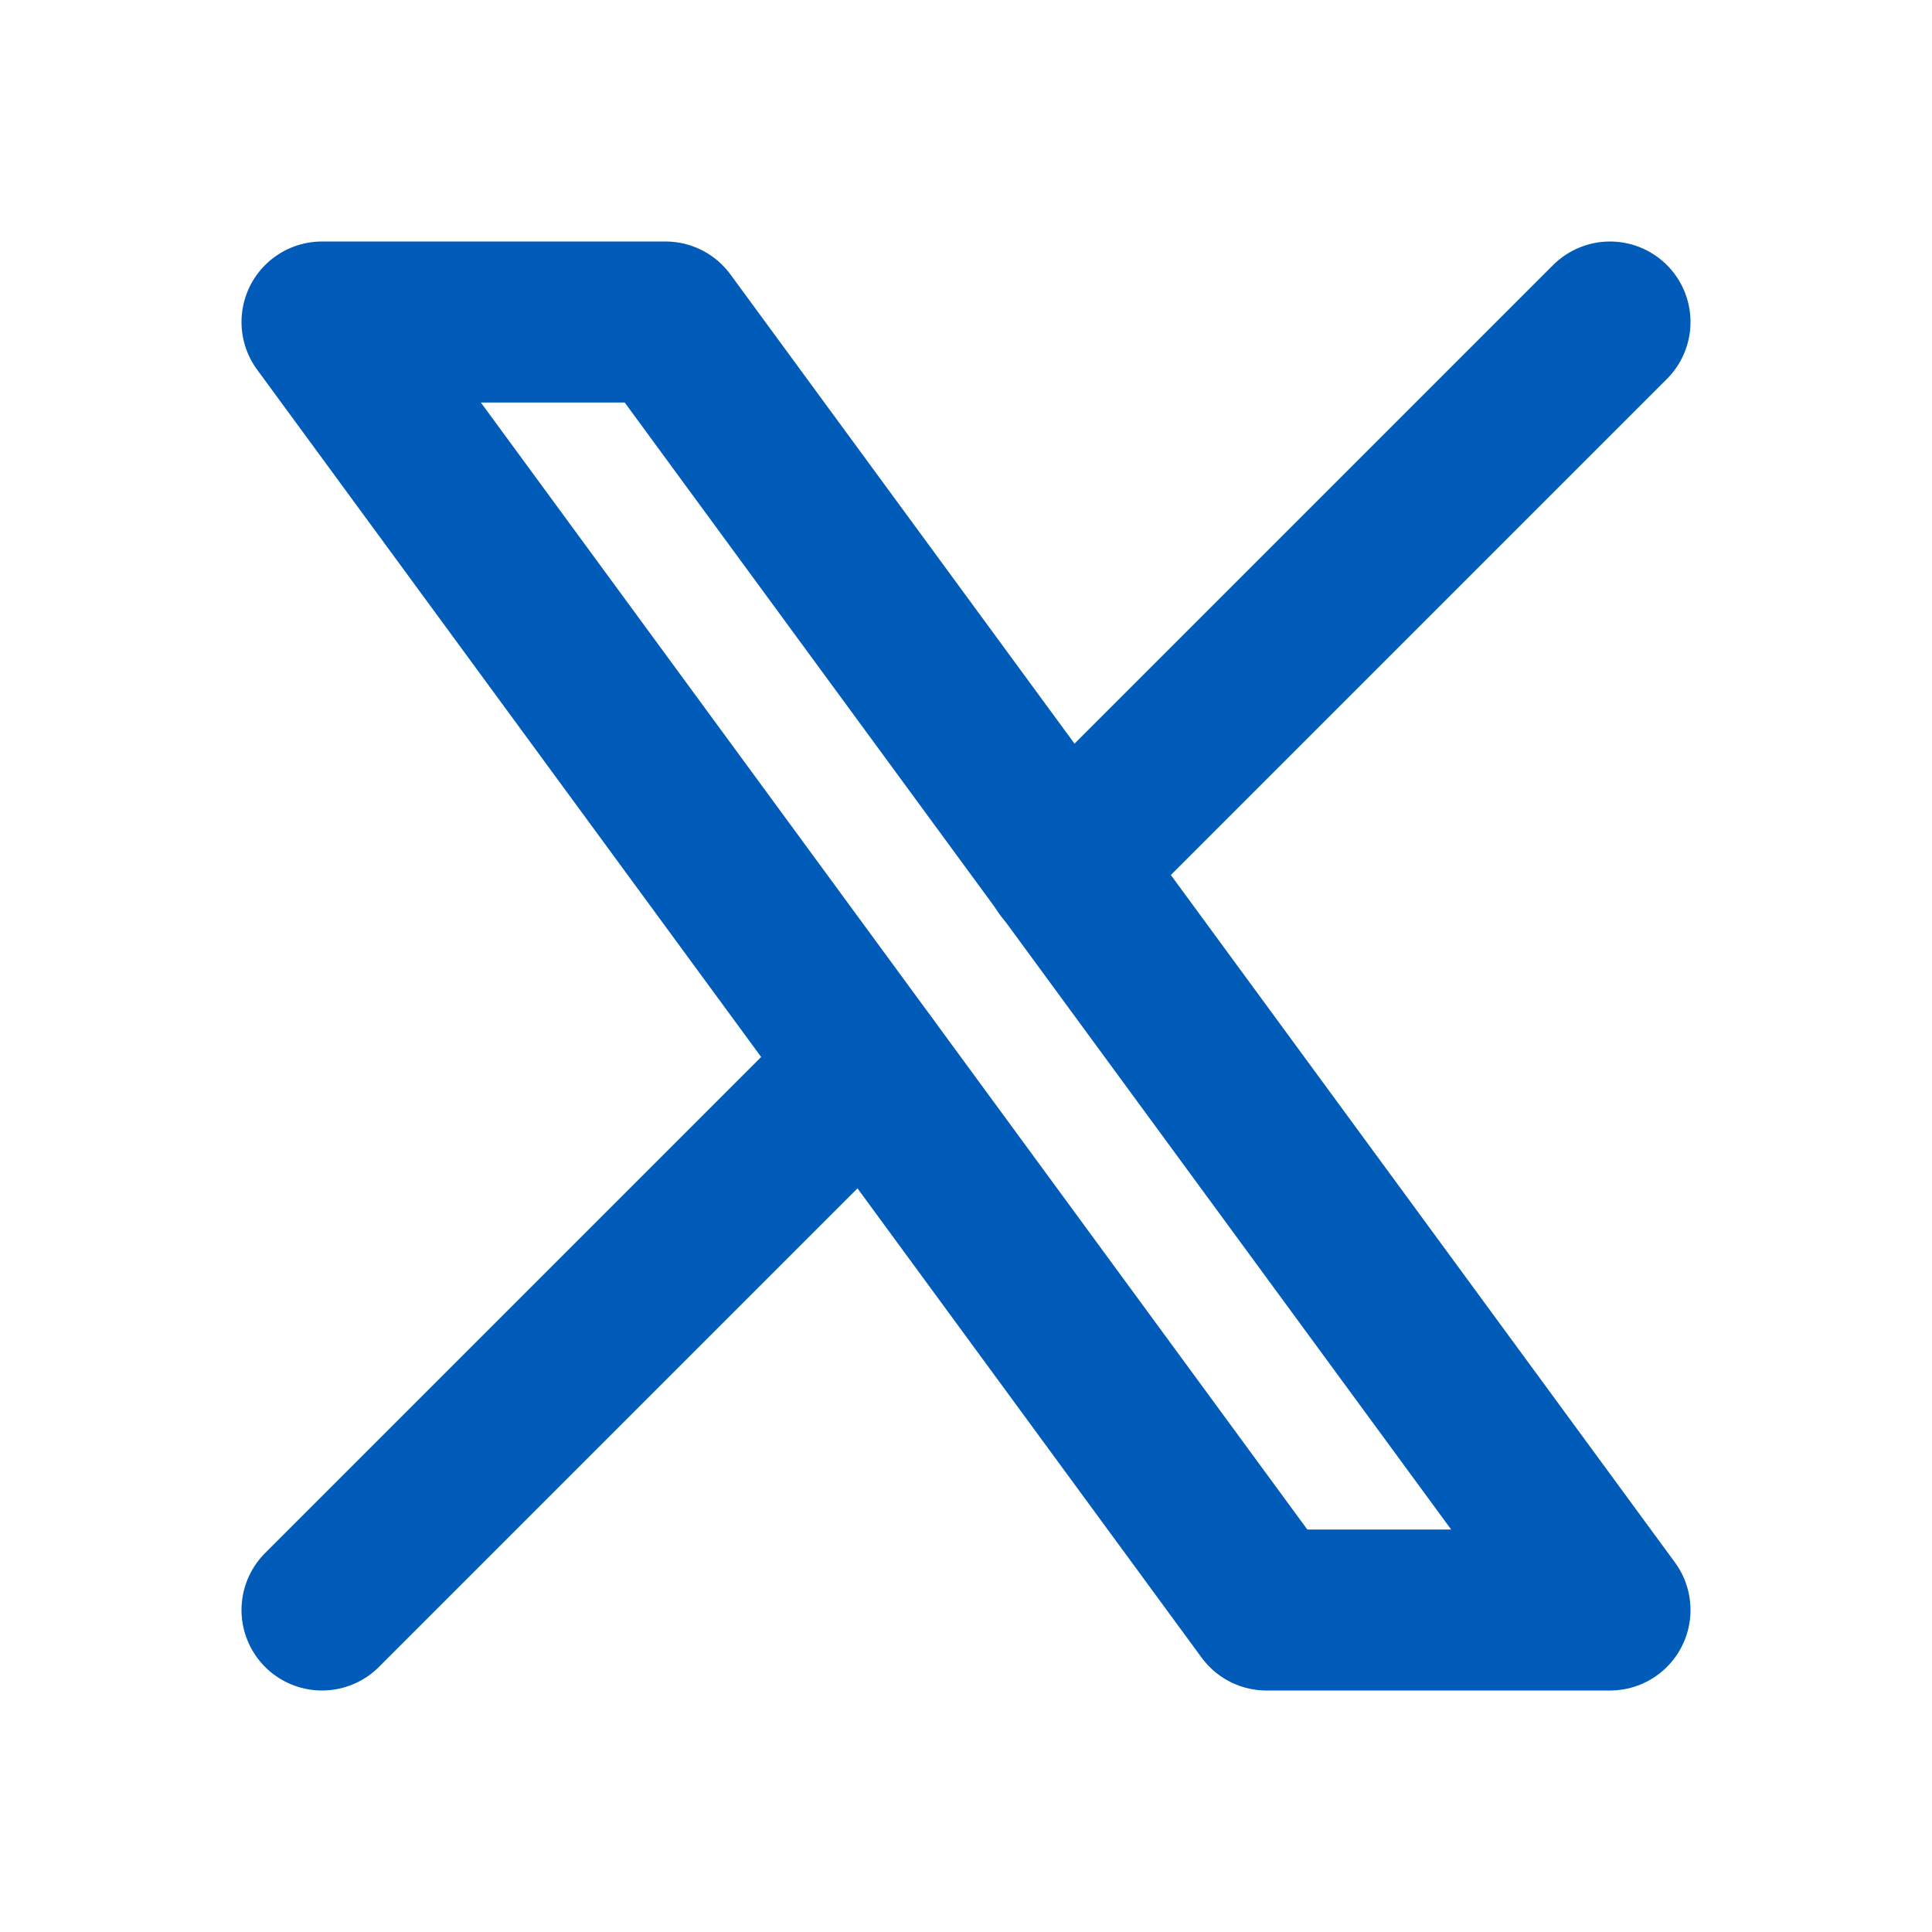 <svg xmlns="http://www.w3.org/2000/svg" viewBox="0 0 24 24" fill="none" stroke="#005bb9" stroke-width="2" stroke-linecap="round" stroke-linejoin="round">
  <path d="M4 4l11.733 16h4.267l-11.733-16z"/>
  <path d="M4 20l6.768-6.768m2.46-2.46L20 4"/>
</svg>